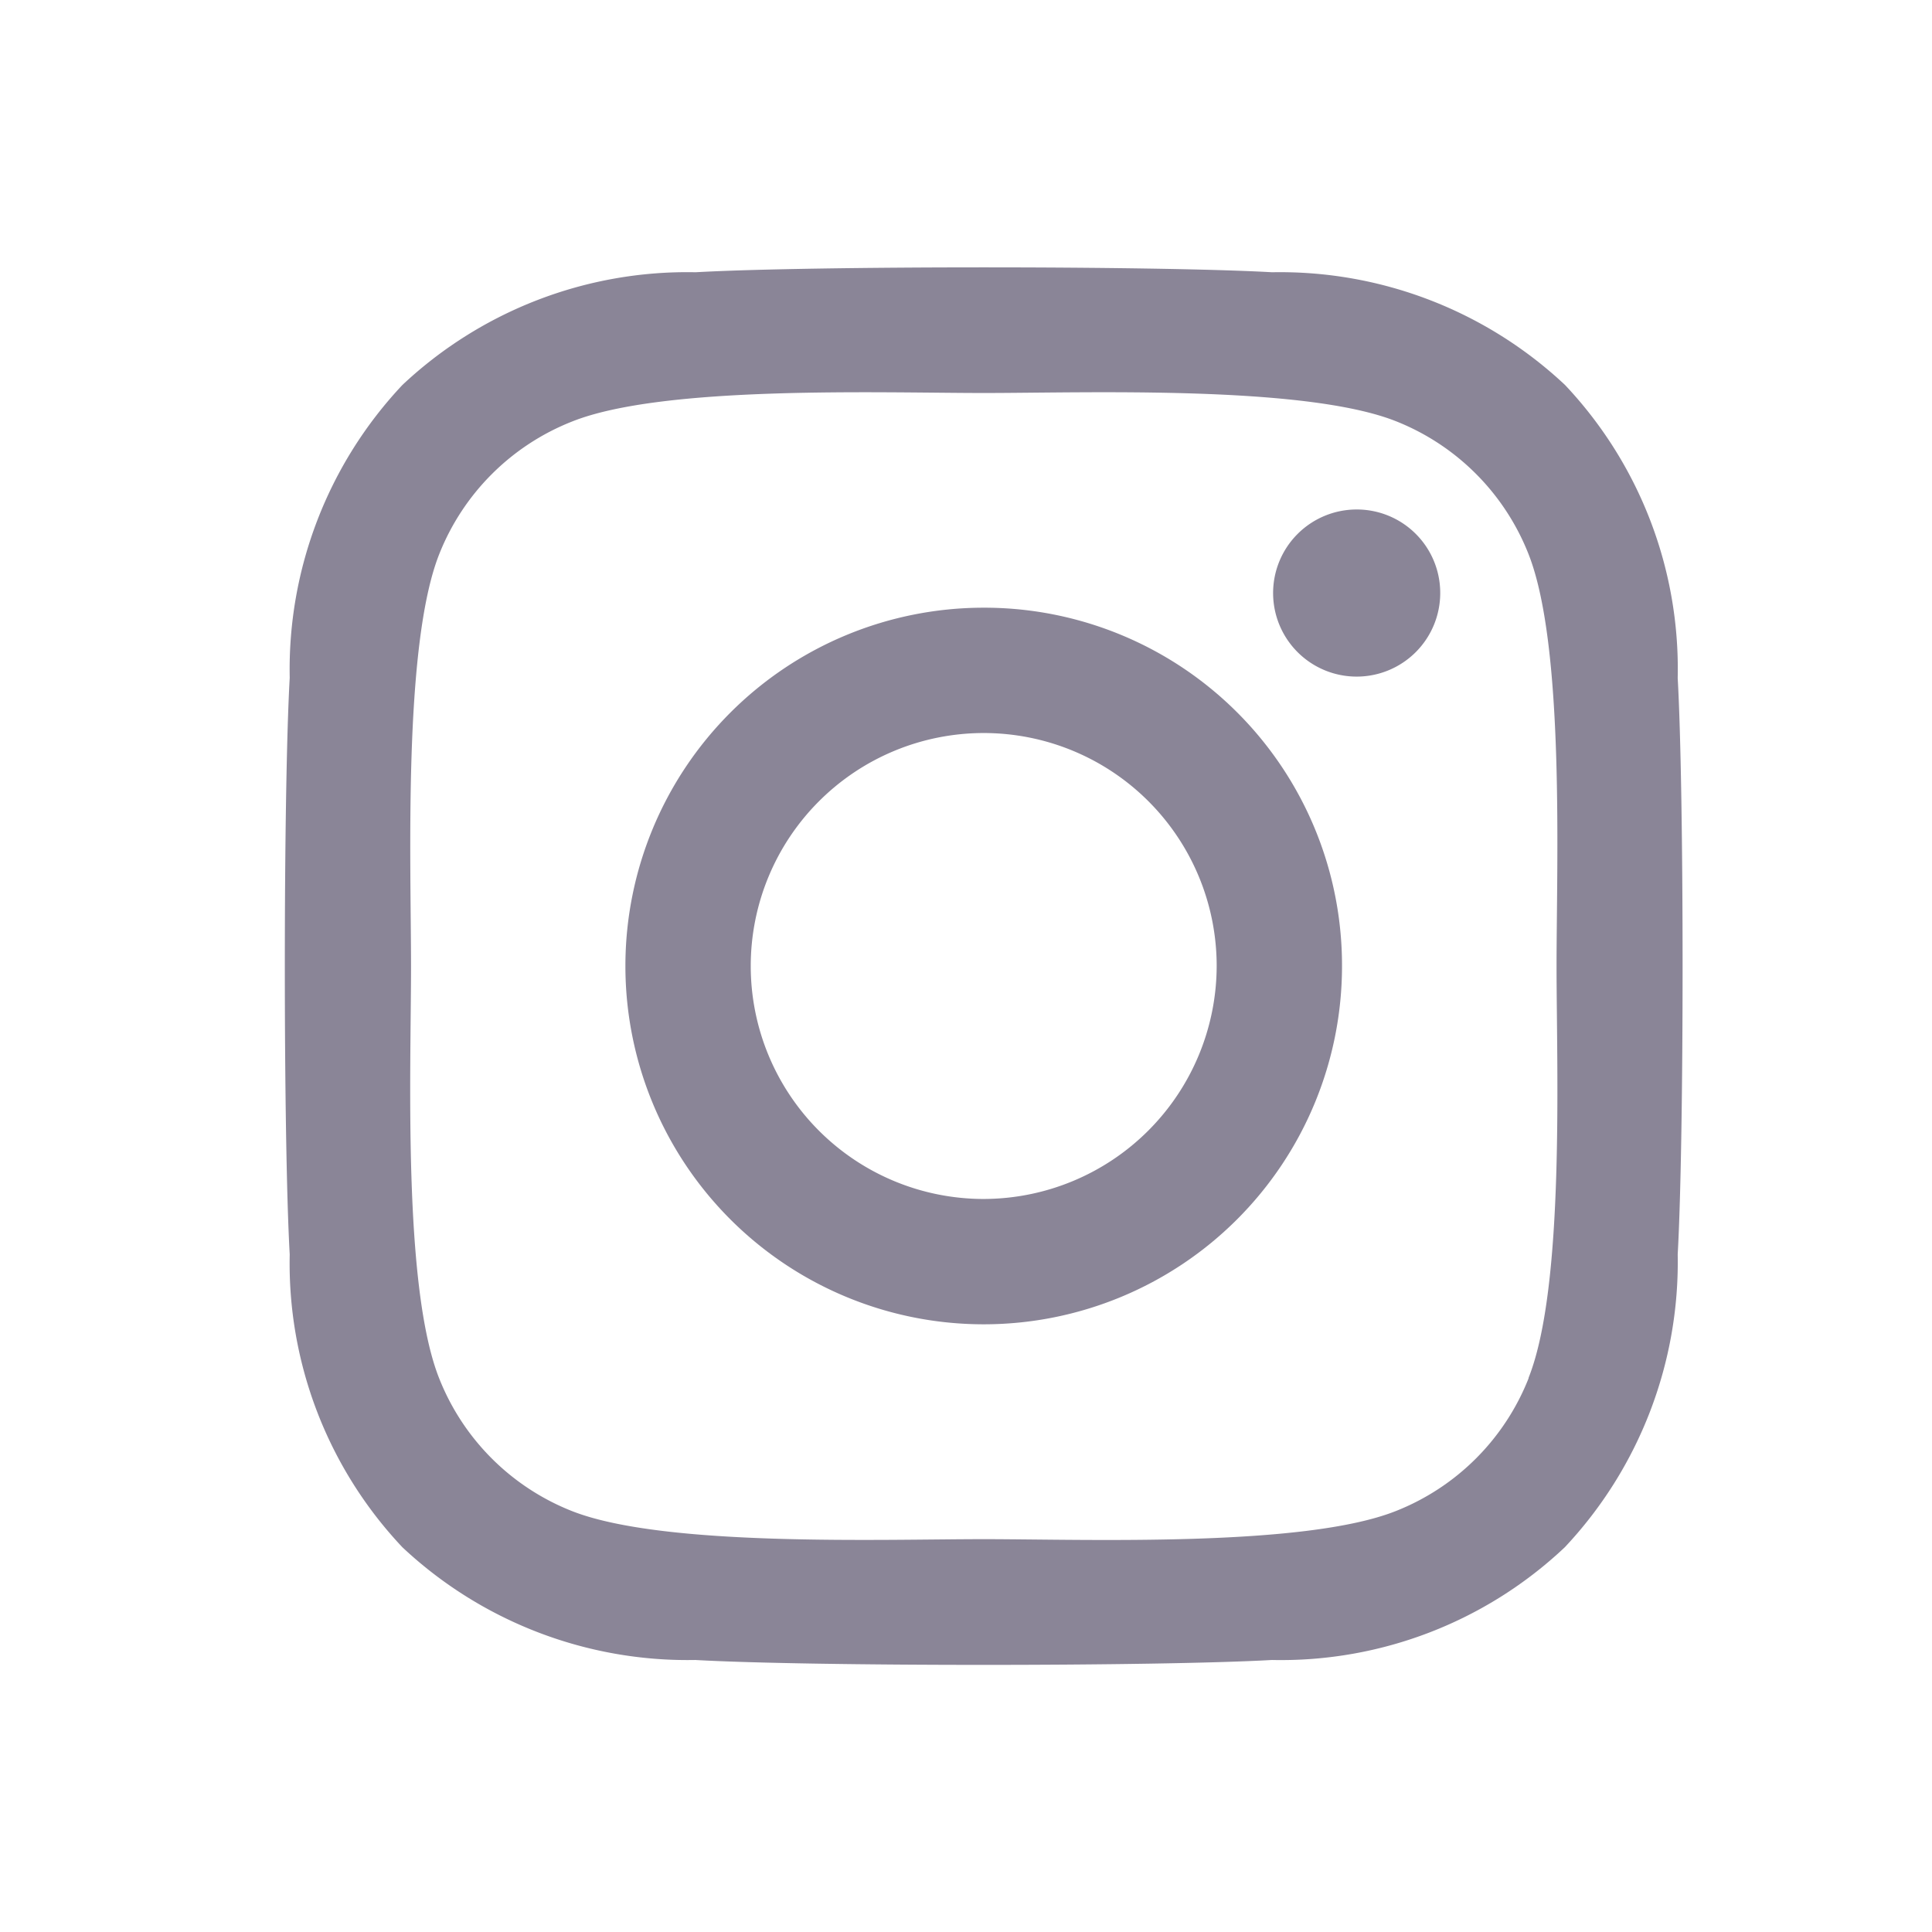 <svg xmlns="http://www.w3.org/2000/svg" width="24" height="24" viewBox="0 0 24 24"><defs><style>.a{fill:none;}.b{fill:#8a8597;}</style></defs><g transform="translate(0.459 0.46)"><rect class="a" width="24" height="24" transform="translate(-0.459 -0.46)"/><path class="b" d="M8.679,6.467a4.451,4.451,0,1,0,4.451,4.451A4.444,4.444,0,0,0,8.679,6.467Zm0,7.345a2.894,2.894,0,1,1,2.894-2.894A2.9,2.9,0,0,1,8.679,13.812ZM14.35,6.285a1.038,1.038,0,1,1-1.038-1.038A1.036,1.036,0,0,1,14.35,6.285ZM17.3,7.339A5.138,5.138,0,0,0,15.9,3.7a5.172,5.172,0,0,0-3.638-1.4c-1.433-.081-5.729-.081-7.163,0A5.164,5.164,0,0,0,1.458,3.7a5.155,5.155,0,0,0-1.4,3.638c-.081,1.433-.081,5.729,0,7.163a5.138,5.138,0,0,0,1.4,3.638,5.178,5.178,0,0,0,3.638,1.4c1.433.081,5.729.081,7.163,0a5.138,5.138,0,0,0,3.638-1.4A5.172,5.172,0,0,0,17.3,14.5c.081-1.433.081-5.726,0-7.159Zm-1.852,8.7a2.93,2.93,0,0,1-1.65,1.65c-1.143.453-3.855.349-5.117.349s-3.978.1-5.117-.349a2.93,2.93,0,0,1-1.65-1.65c-.453-1.143-.349-3.854-.349-5.117s-.1-3.978.349-5.117a2.93,2.93,0,0,1,1.65-1.65C4.7,3.7,7.416,3.8,8.679,3.8s3.978-.1,5.117.349a2.93,2.93,0,0,1,1.65,1.65c.453,1.143.349,3.854.349,5.117S15.9,14.9,15.447,16.035Z" transform="translate(3.082 0.622)"/></g></svg>